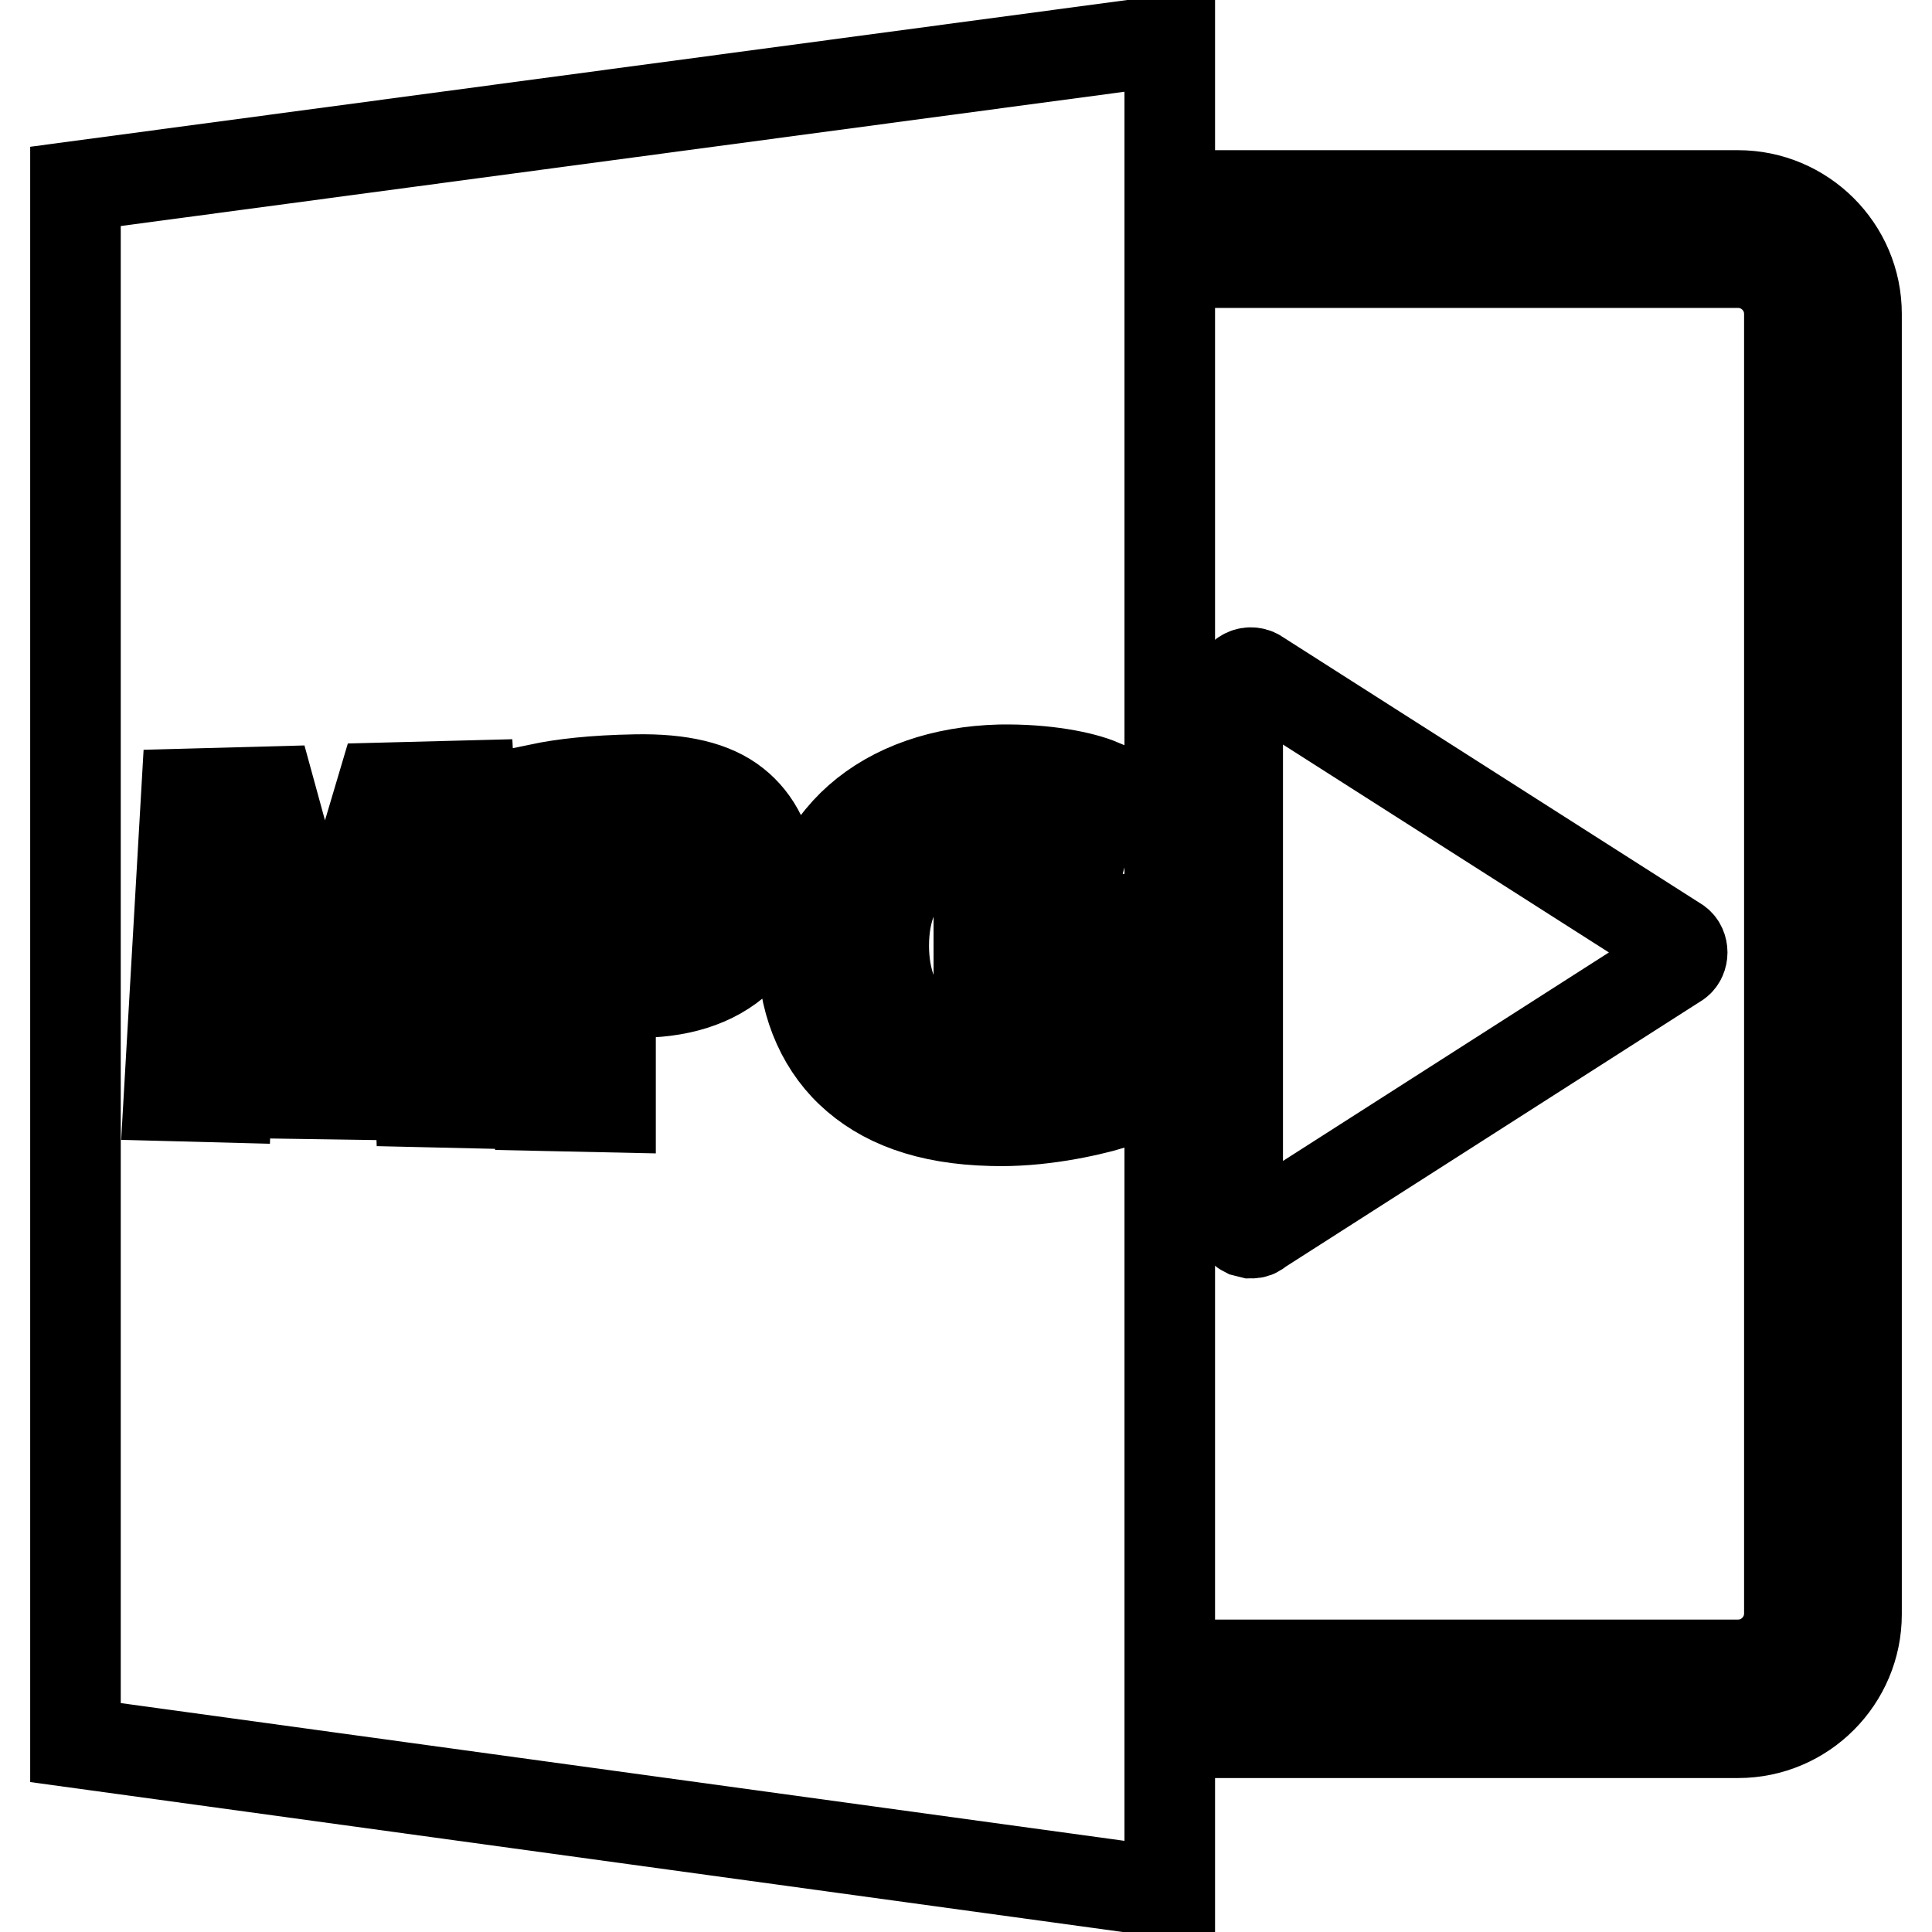 <?xml version="1.0" encoding="utf-8"?>
<!-- Svg Vector Icons : http://www.onlinewebfonts.com/icon -->
<!DOCTYPE svg PUBLIC "-//W3C//DTD SVG 1.1//EN" "http://www.w3.org/Graphics/SVG/1.1/DTD/svg11.dtd">
<svg version="1.1" xmlns="http://www.w3.org/2000/svg" xmlns:xlink="http://www.w3.org/1999/xlink" x="0px" y="0px" viewBox="0 0 256 256" enable-background="new 0 0 256 256" xml:space="preserve">
<g><g><g><path stroke-width="12" fill-opacity="0" stroke="#000000"  d="M155,229.5c0.3,0,0.7,0.1,1,0.1h74.3c8.7,0,15.7-7.1,15.7-15.7V41.6c0-8.7-7.1-15.7-15.7-15.7H156c-0.3,0-0.7,0-1,0.1V5.3L10,24.7v206.2l145,19.9V229.5z M155,34.9c0.3-0.1,0.7-0.1,1-0.1h74.3c3.7,0,6.8,3,6.8,6.8v172.2c0,3.7-3,6.8-6.8,6.8H156c-0.3,0-0.7-0.1-1-0.1V34.9z M55.7,146l-0.6-16c-0.2-5-0.4-11.1-0.4-17.1h-0.2c-1.2,5.3-2.9,11.2-4.3,16.1l-4.7,16l-6.7-0.1l-4-15.8c-1.2-4.8-2.5-10.5-3.4-15.8h-0.1c-0.2,5.5-0.4,11.7-0.7,16.7L30,145.4l-7.6-0.2l2.3-40l11.1-0.3l3.7,13.5c1.2,4.7,2.4,9.8,3.2,14.6h0.2c1.1-4.8,2.4-10.2,3.6-14.8l4.1-13.8l11.6-0.3l2.2,42.1L55.7,146z M98,127c-3.4,3.2-8.3,4.6-13.9,4.5c-1.3,0-2.4-0.1-3.2-0.2v15.4l-9.3-0.2v-42c2.9-0.6,6.9-1.1,12.7-1.2c5.9-0.1,10.2,0.9,13.1,3.2c2.8,2.2,4.7,5.8,4.7,10.1C102,120.9,100.6,124.5,98,127z M147.4,146.3c-3.4,1-9.7,2.4-16,2.2c-8.5-0.2-14.5-2.5-18.7-6.5c-4.1-3.9-6.4-9.7-6.3-16.2c0.1-14.7,10.9-23.4,26.1-23.8c6.1-0.1,10.9,0.9,13.3,1.9l-2.3,8.4c-2.7-1.1-5.9-1.9-11.1-1.8c-8.8,0.2-15.3,5.1-15.3,14.8c0,9.2,5.9,14.8,14.6,14.9c2.5,0.1,4.4-0.2,5.3-0.6V130l-7.3-0.1v-8l17.8-0.1L147.4,146.3L147.4,146.3z"/><path stroke-width="12" fill-opacity="0" stroke="#000000"  d="M84.7,110.6c-1.9,0-3.3,0.3-3.9,0.5v12.7c0.8,0.2,1.8,0.3,3.2,0.3c5.1,0,8.3-2.7,8.3-7.1C92.3,112.9,89.5,110.5,84.7,110.6z"/><path stroke-width="12" fill-opacity="0" stroke="#000000"  d="M165,163.2l0.8,0.2c0.4,0,0.7-0.1,1-0.4l55.5-35.5c0.4-0.3,0.6-0.8,0.6-1.3c0-0.5-0.2-1-0.6-1.3l-55.5-35.4c-0.5-0.4-1.2-0.5-1.8-0.2c-0.6,0.3-1,0.9-1,1.5v70.9C164.1,162.3,164.4,162.9,165,163.2z"/></g><g></g><g></g><g></g><g></g><g></g><g></g><g></g><g></g><g></g><g></g><g></g><g></g><g></g><g></g><g></g></g></g>
</svg>